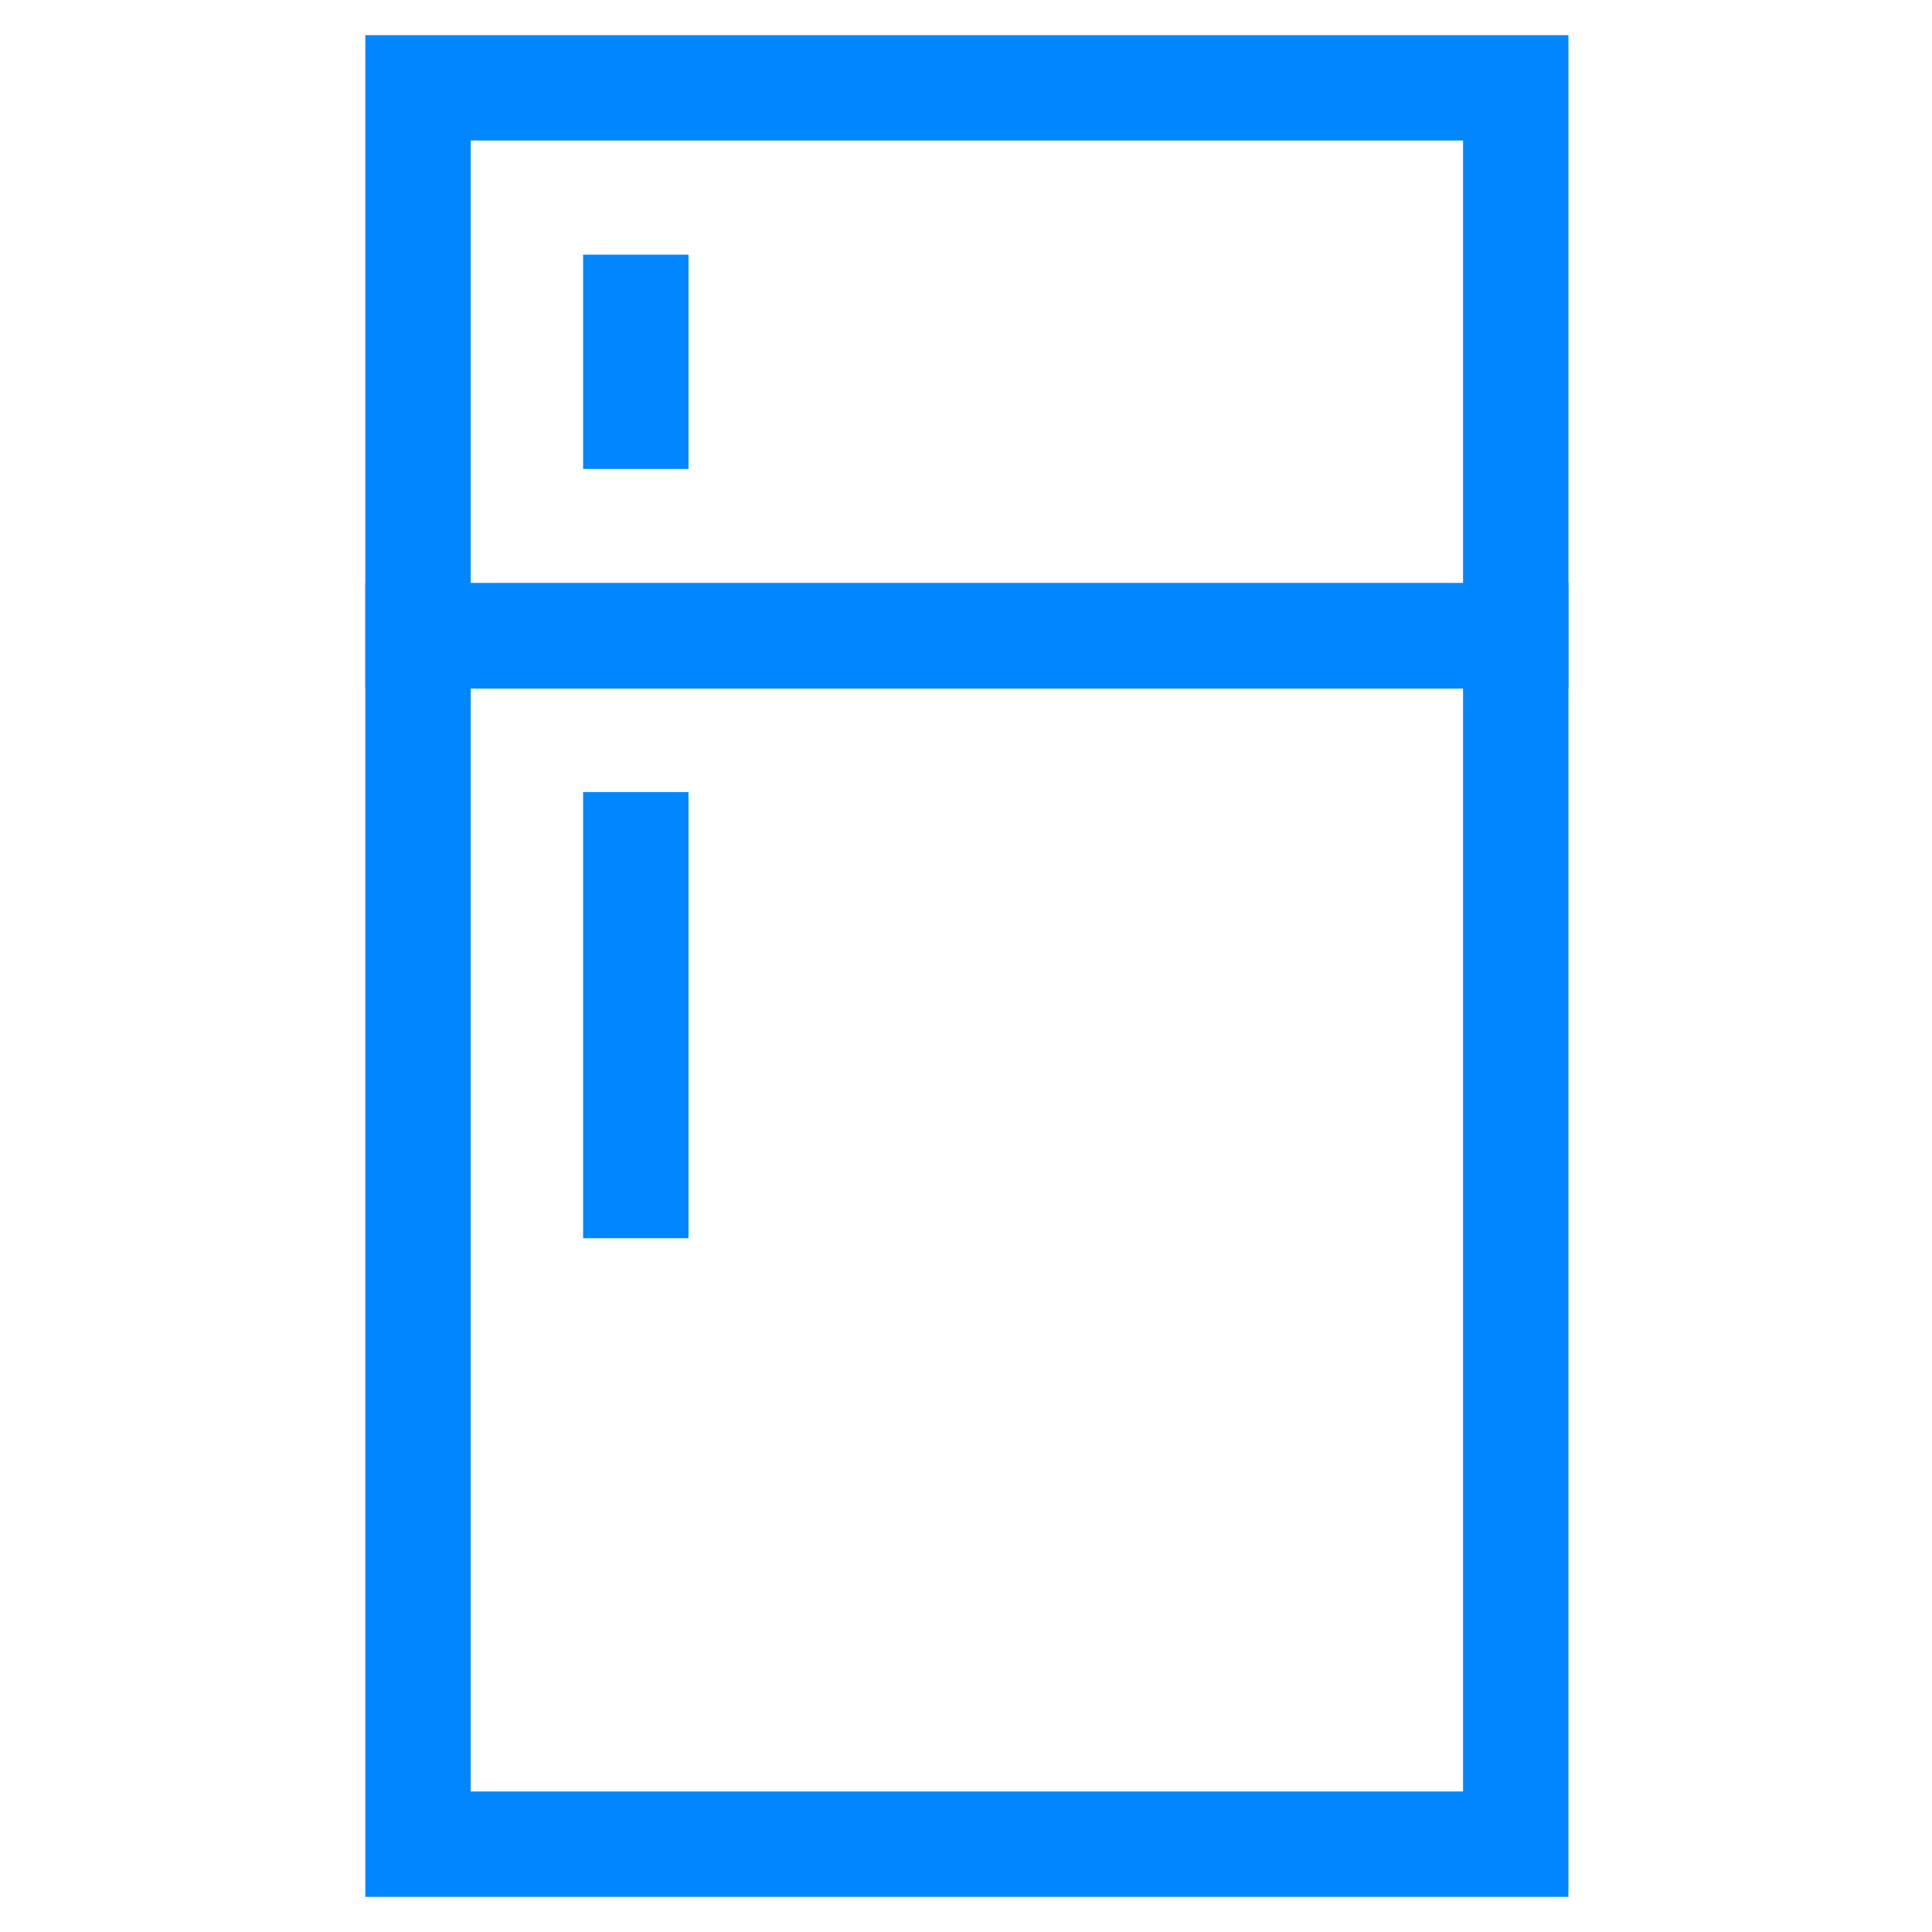 <?xml version="1.0" encoding="utf-8"?>
<!-- Generator: Adobe Illustrator 27.5.0, SVG Export Plug-In . SVG Version: 6.00 Build 0)  -->
<svg version="1.1" id="Icons" xmlns="http://www.w3.org/2000/svg" xmlns:xlink="http://www.w3.org/1999/xlink" x="0px" y="0px"
	 viewBox="0 0 110 110" style="enable-background:new 0 0 110 110;" xml:space="preserve">
<style type="text/css">
	.st0{fill:#0086FF;}
</style>
<path class="st0" d="M89.2,39.2H20.8V2h68.5V39.2z M26.8,33.2h56.5V8H26.8V33.2z"/>
<path class="st0" d="M89.2,108H20.8V33.2h68.5V108z M26.8,102h56.5V39.2H26.8V102z"/>
<rect x="33.2" y="45.1" class="st0" width="6" height="25.4"/>
<rect x="33.2" y="14.5" class="st0" width="6" height="12.2"/>
</svg>
